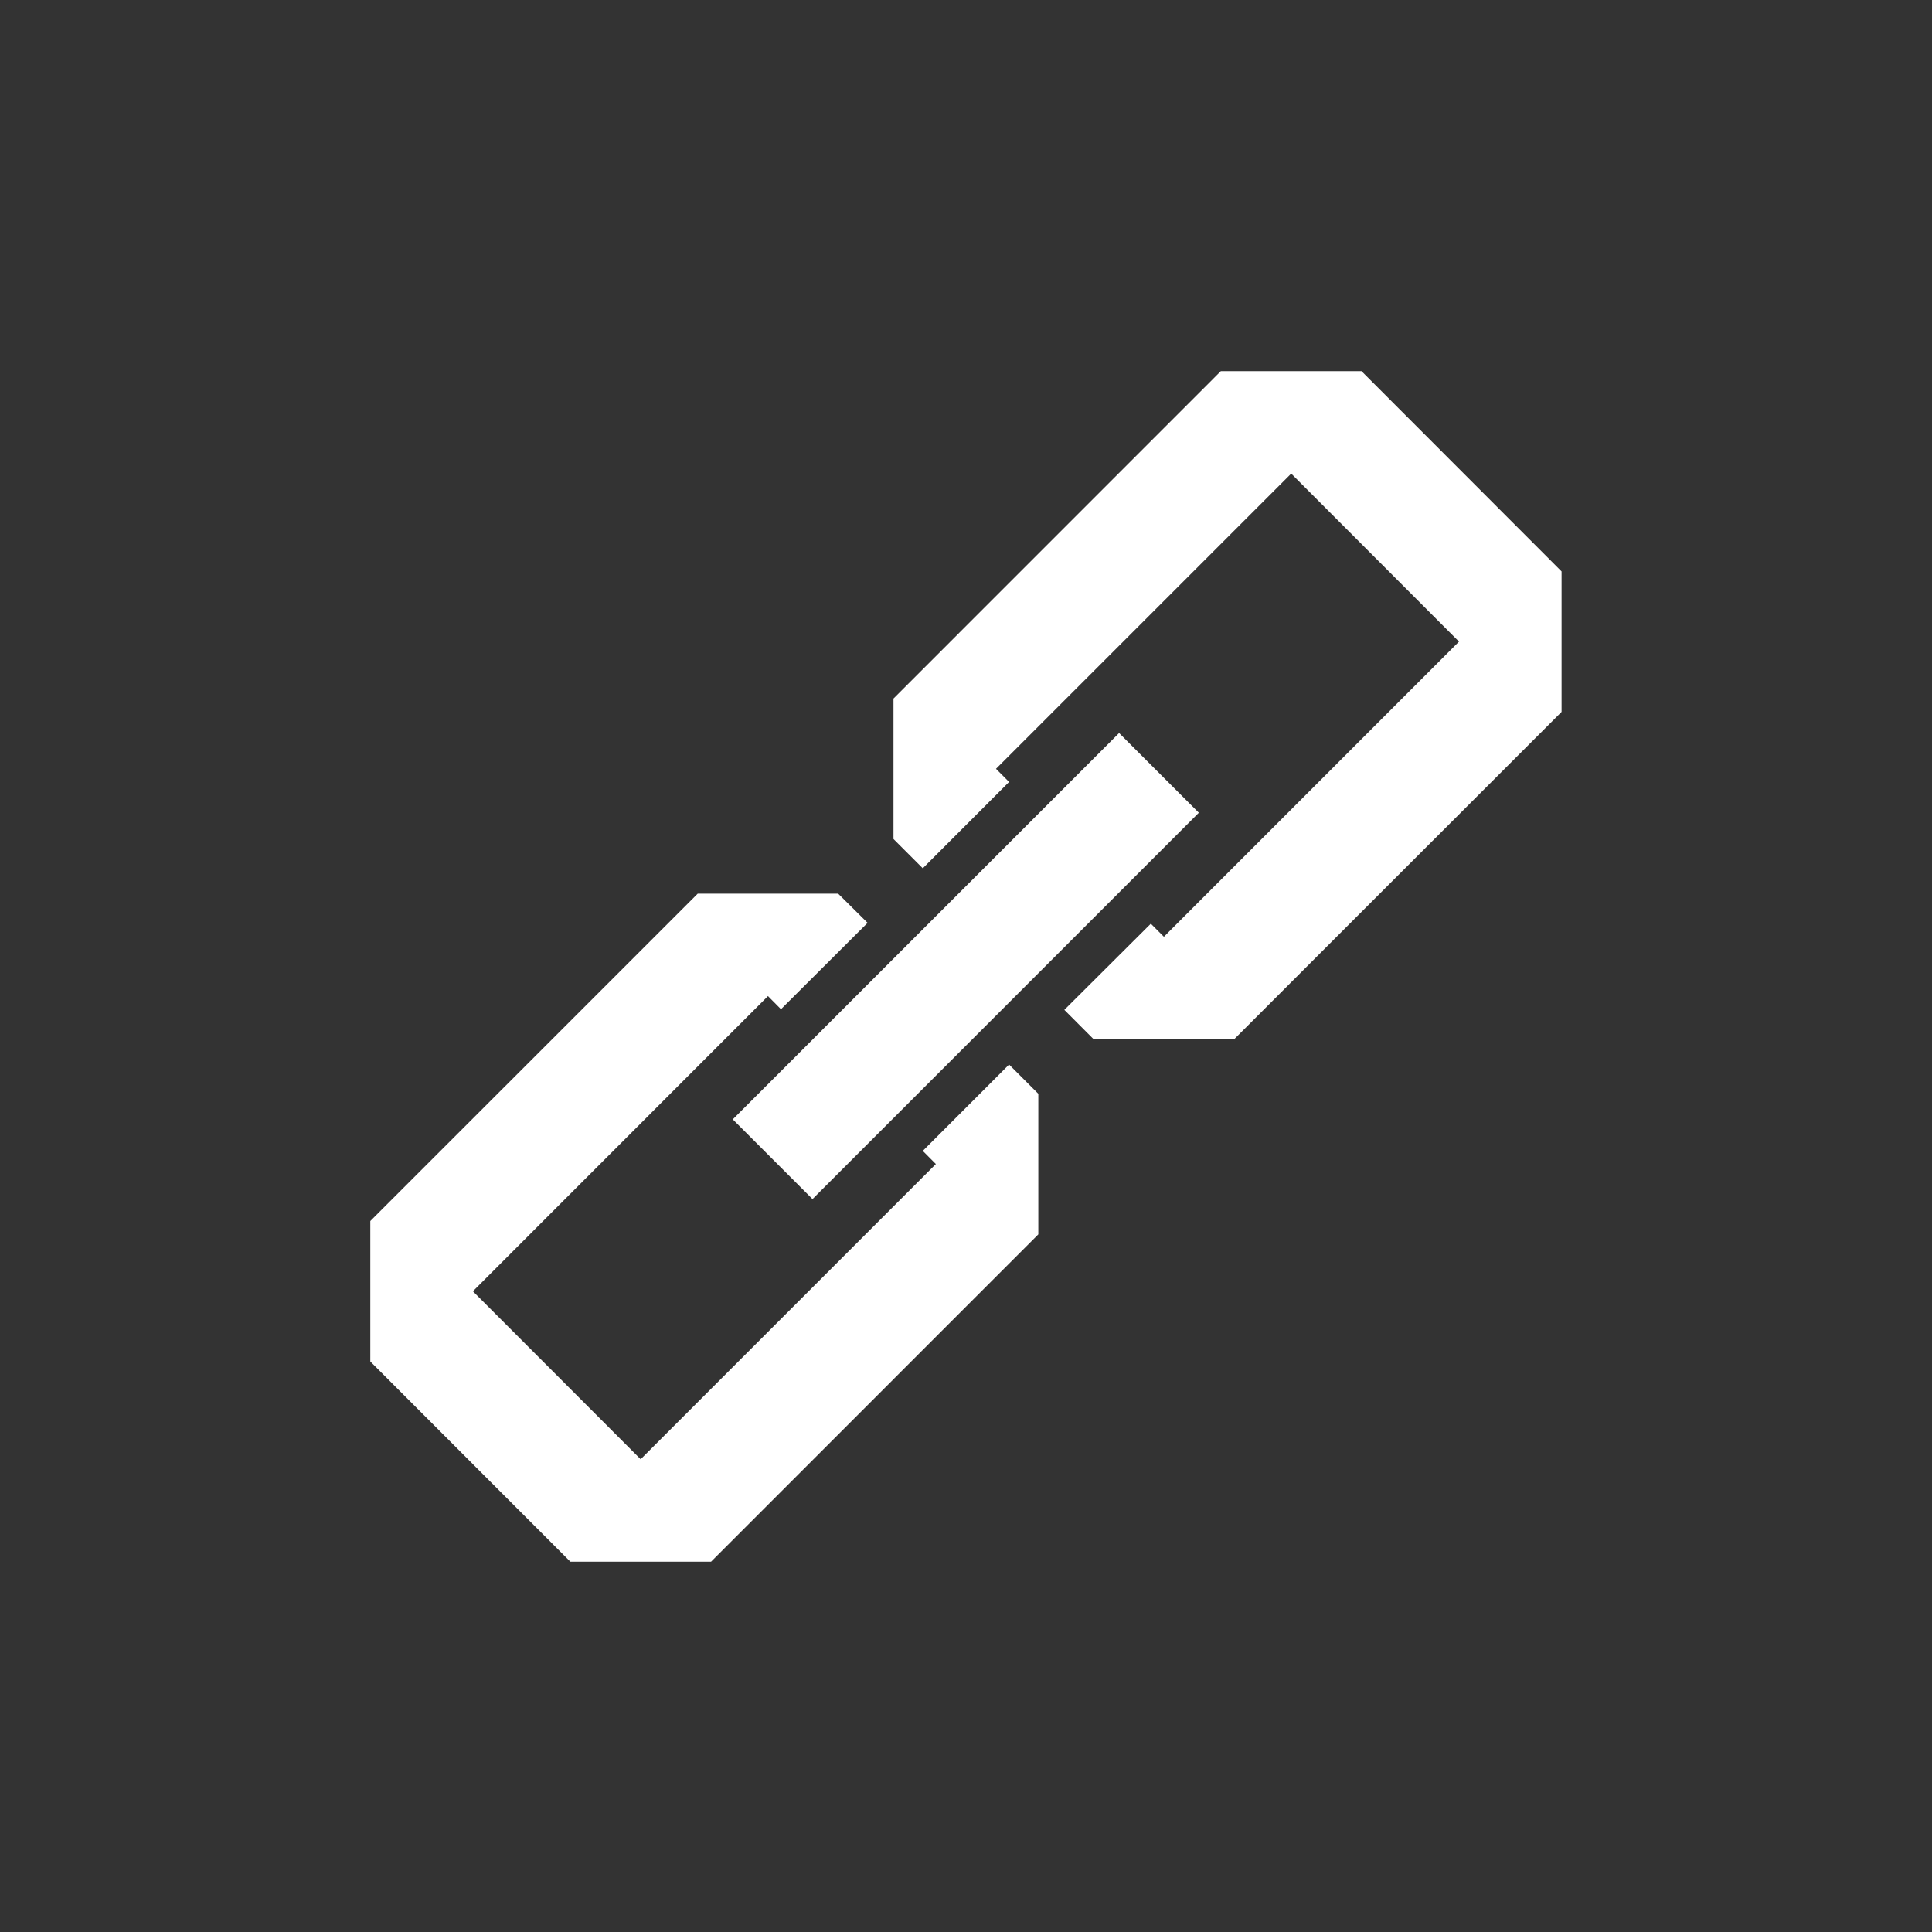 <?xml version="1.0" encoding="utf-8"?>

<!DOCTYPE svg PUBLIC "-//W3C//DTD SVG 1.1//EN" "http://www.w3.org/Graphics/SVG/1.1/DTD/svg11.dtd">
<svg version="1.1" id="Layer_1" xmlns="http://www.w3.org/2000/svg" xmlns:xlink="http://www.w3.org/1999/xlink" x="0px" y="0px"
	 width="30px" height="30px" viewBox="0 0 30 30" enable-background="new 0 0 30 30" xml:space="preserve">
<rect x="0" y="0" width="30" height="30" fill="#333333" stroke="none"/>
<g>
	<g>
		<polygon fill="#FFFFFF" points="5.75,21.141 8.857,24.25 11.041,24.25 16.123,19.167 16.123,16.984 15.669,16.53 14.329,17.871 
			14.532,18.075 9.948,22.659 7.343,20.051 11.925,15.467 12.127,15.671 13.472,14.33 13.015,13.877 10.834,13.877 5.75,18.96 		"/>
		<polygon fill="#FFFFFF" points="19.164,16.137 24.248,11.054 24.248,8.873 21.141,5.763 18.957,5.763 13.874,10.847 
			13.874,13.028 14.329,13.483 15.669,12.142 15.466,11.938 20.05,7.354 22.655,9.963 18.073,14.546 17.87,14.343 16.527,15.681 
			16.982,16.137 		"/>
		
			<rect x="10.757" y="14.125" transform="matrix(0.707 -0.707 0.707 0.707 -6.213 15)" fill="#FFFFFF" width="8.485" height="1.751"/>
	</g>
</g>
</svg>
